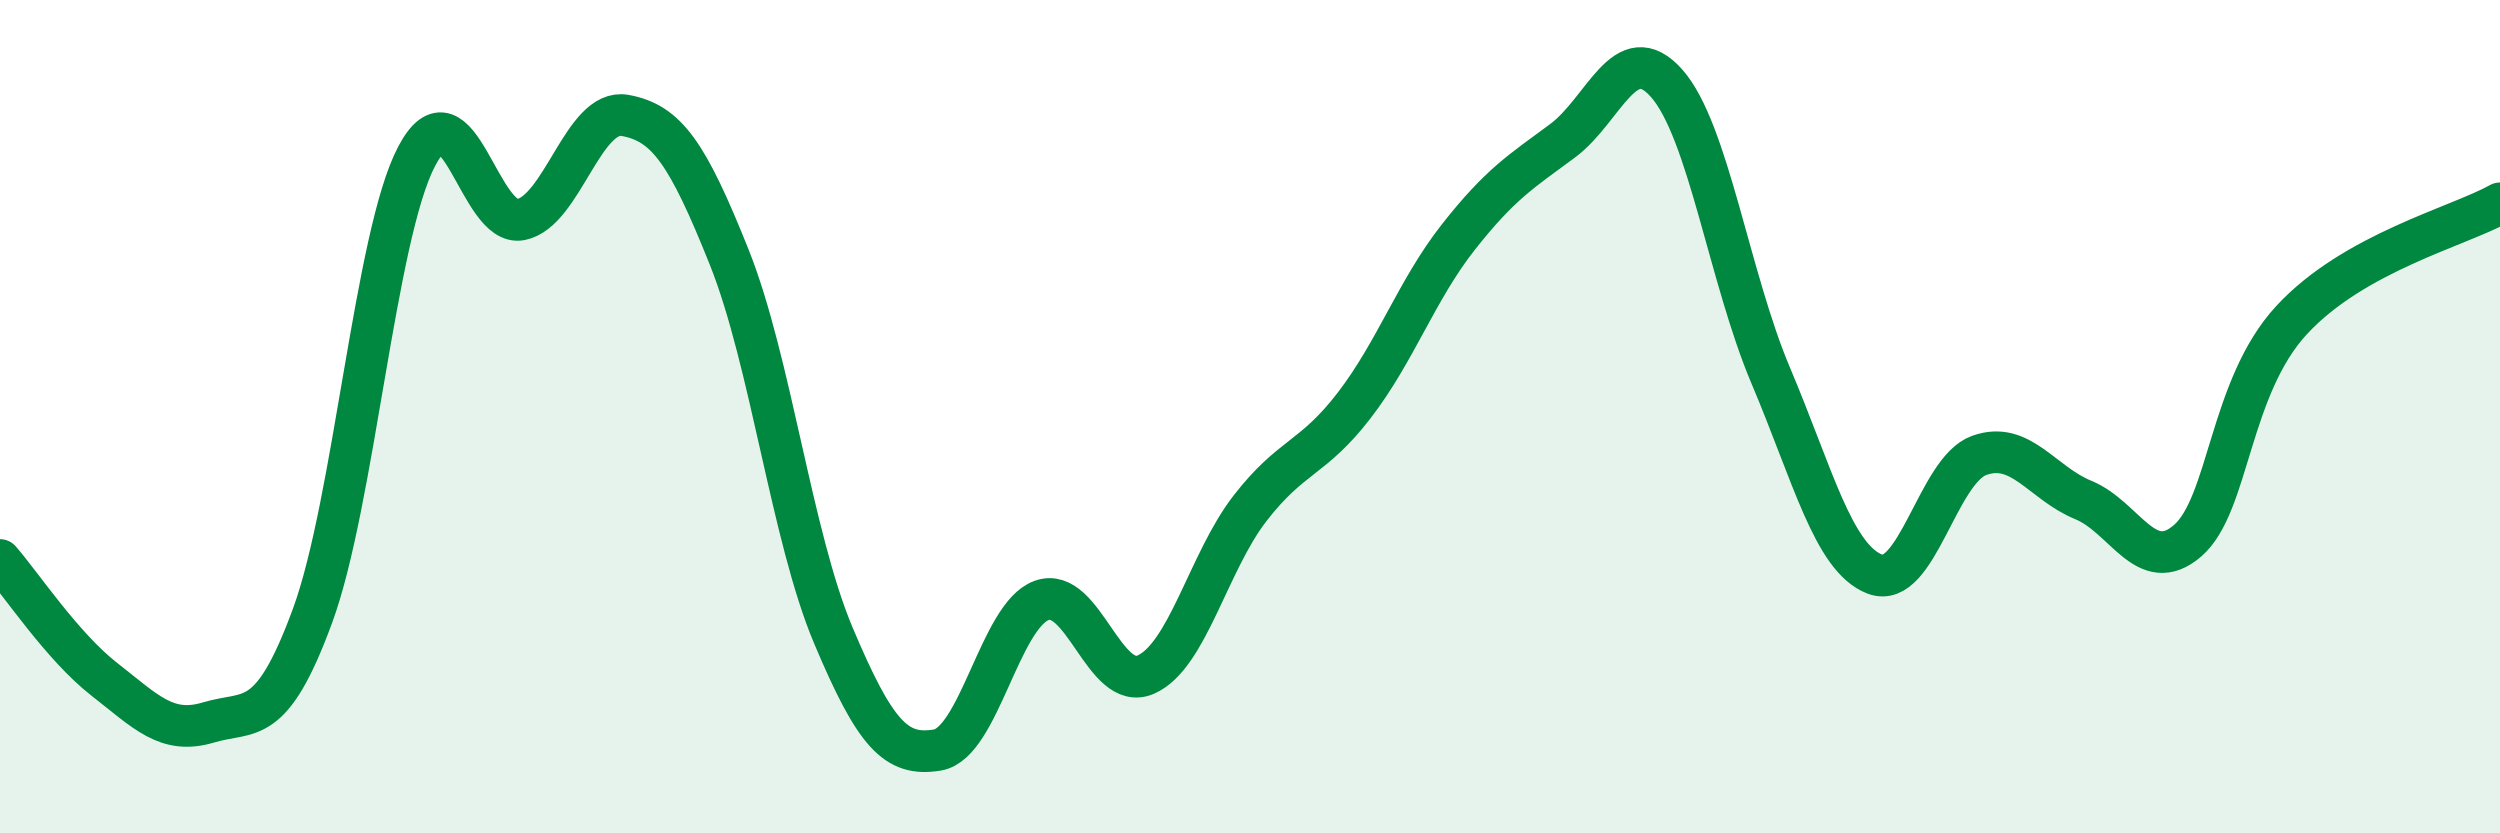 
    <svg width="60" height="20" viewBox="0 0 60 20" xmlns="http://www.w3.org/2000/svg">
      <path
        d="M 0,13.44 C 0.5,14.01 1.5,15.52 2.5,16.3 C 3.5,17.08 4,17.64 5,17.34 C 6,17.04 6.5,17.5 7.5,14.78 C 8.5,12.06 9,5.65 10,3.75 C 11,1.85 11.5,5.47 12.5,5.27 C 13.5,5.07 14,2.59 15,2.77 C 16,2.95 16.5,3.67 17.5,6.17 C 18.5,8.67 19,12.88 20,15.25 C 21,17.62 21.5,18.17 22.5,18 C 23.5,17.83 24,14.77 25,14.41 C 26,14.05 26.5,16.63 27.5,16.19 C 28.5,15.75 29,13.49 30,12.2 C 31,10.91 31.5,11.03 32.5,9.73 C 33.5,8.43 34,6.96 35,5.69 C 36,4.42 36.5,4.12 37.5,3.38 C 38.5,2.64 39,0.87 40,2 C 41,3.13 41.5,6.66 42.5,9.02 C 43.5,11.38 44,13.4 45,13.78 C 46,14.16 46.5,11.29 47.5,10.93 C 48.5,10.57 49,11.59 50,12 C 51,12.41 51.5,13.84 52.5,12.98 C 53.5,12.12 53.5,9.3 55,7.68 C 56.5,6.06 59,5.44 60,4.88L60 20L0 20Z"
        fill="#008740"
        opacity="0.1"
        stroke-linecap="round"
        stroke-linejoin="round"
      />
      <path
        d="M 0,13.44 C 0.5,14.01 1.5,15.52 2.5,16.3 C 3.5,17.08 4,17.64 5,17.34 C 6,17.04 6.5,17.5 7.5,14.78 C 8.5,12.06 9,5.65 10,3.75 C 11,1.85 11.5,5.47 12.5,5.27 C 13.5,5.07 14,2.59 15,2.77 C 16,2.95 16.5,3.67 17.5,6.17 C 18.5,8.67 19,12.88 20,15.25 C 21,17.62 21.5,18.17 22.5,18 C 23.5,17.83 24,14.77 25,14.41 C 26,14.05 26.5,16.63 27.5,16.19 C 28.5,15.75 29,13.49 30,12.2 C 31,10.91 31.5,11.03 32.5,9.73 C 33.5,8.43 34,6.96 35,5.69 C 36,4.42 36.5,4.12 37.5,3.38 C 38.5,2.64 39,0.87 40,2 C 41,3.13 41.5,6.66 42.5,9.02 C 43.5,11.38 44,13.4 45,13.78 C 46,14.16 46.5,11.29 47.5,10.93 C 48.5,10.57 49,11.59 50,12 C 51,12.41 51.5,13.84 52.5,12.98 C 53.5,12.12 53.5,9.3 55,7.68 C 56.5,6.06 59,5.44 60,4.88"
        stroke="#008740"
        stroke-width="1"
        fill="none"
        stroke-linecap="round"
        stroke-linejoin="round"
      />
    </svg>
  